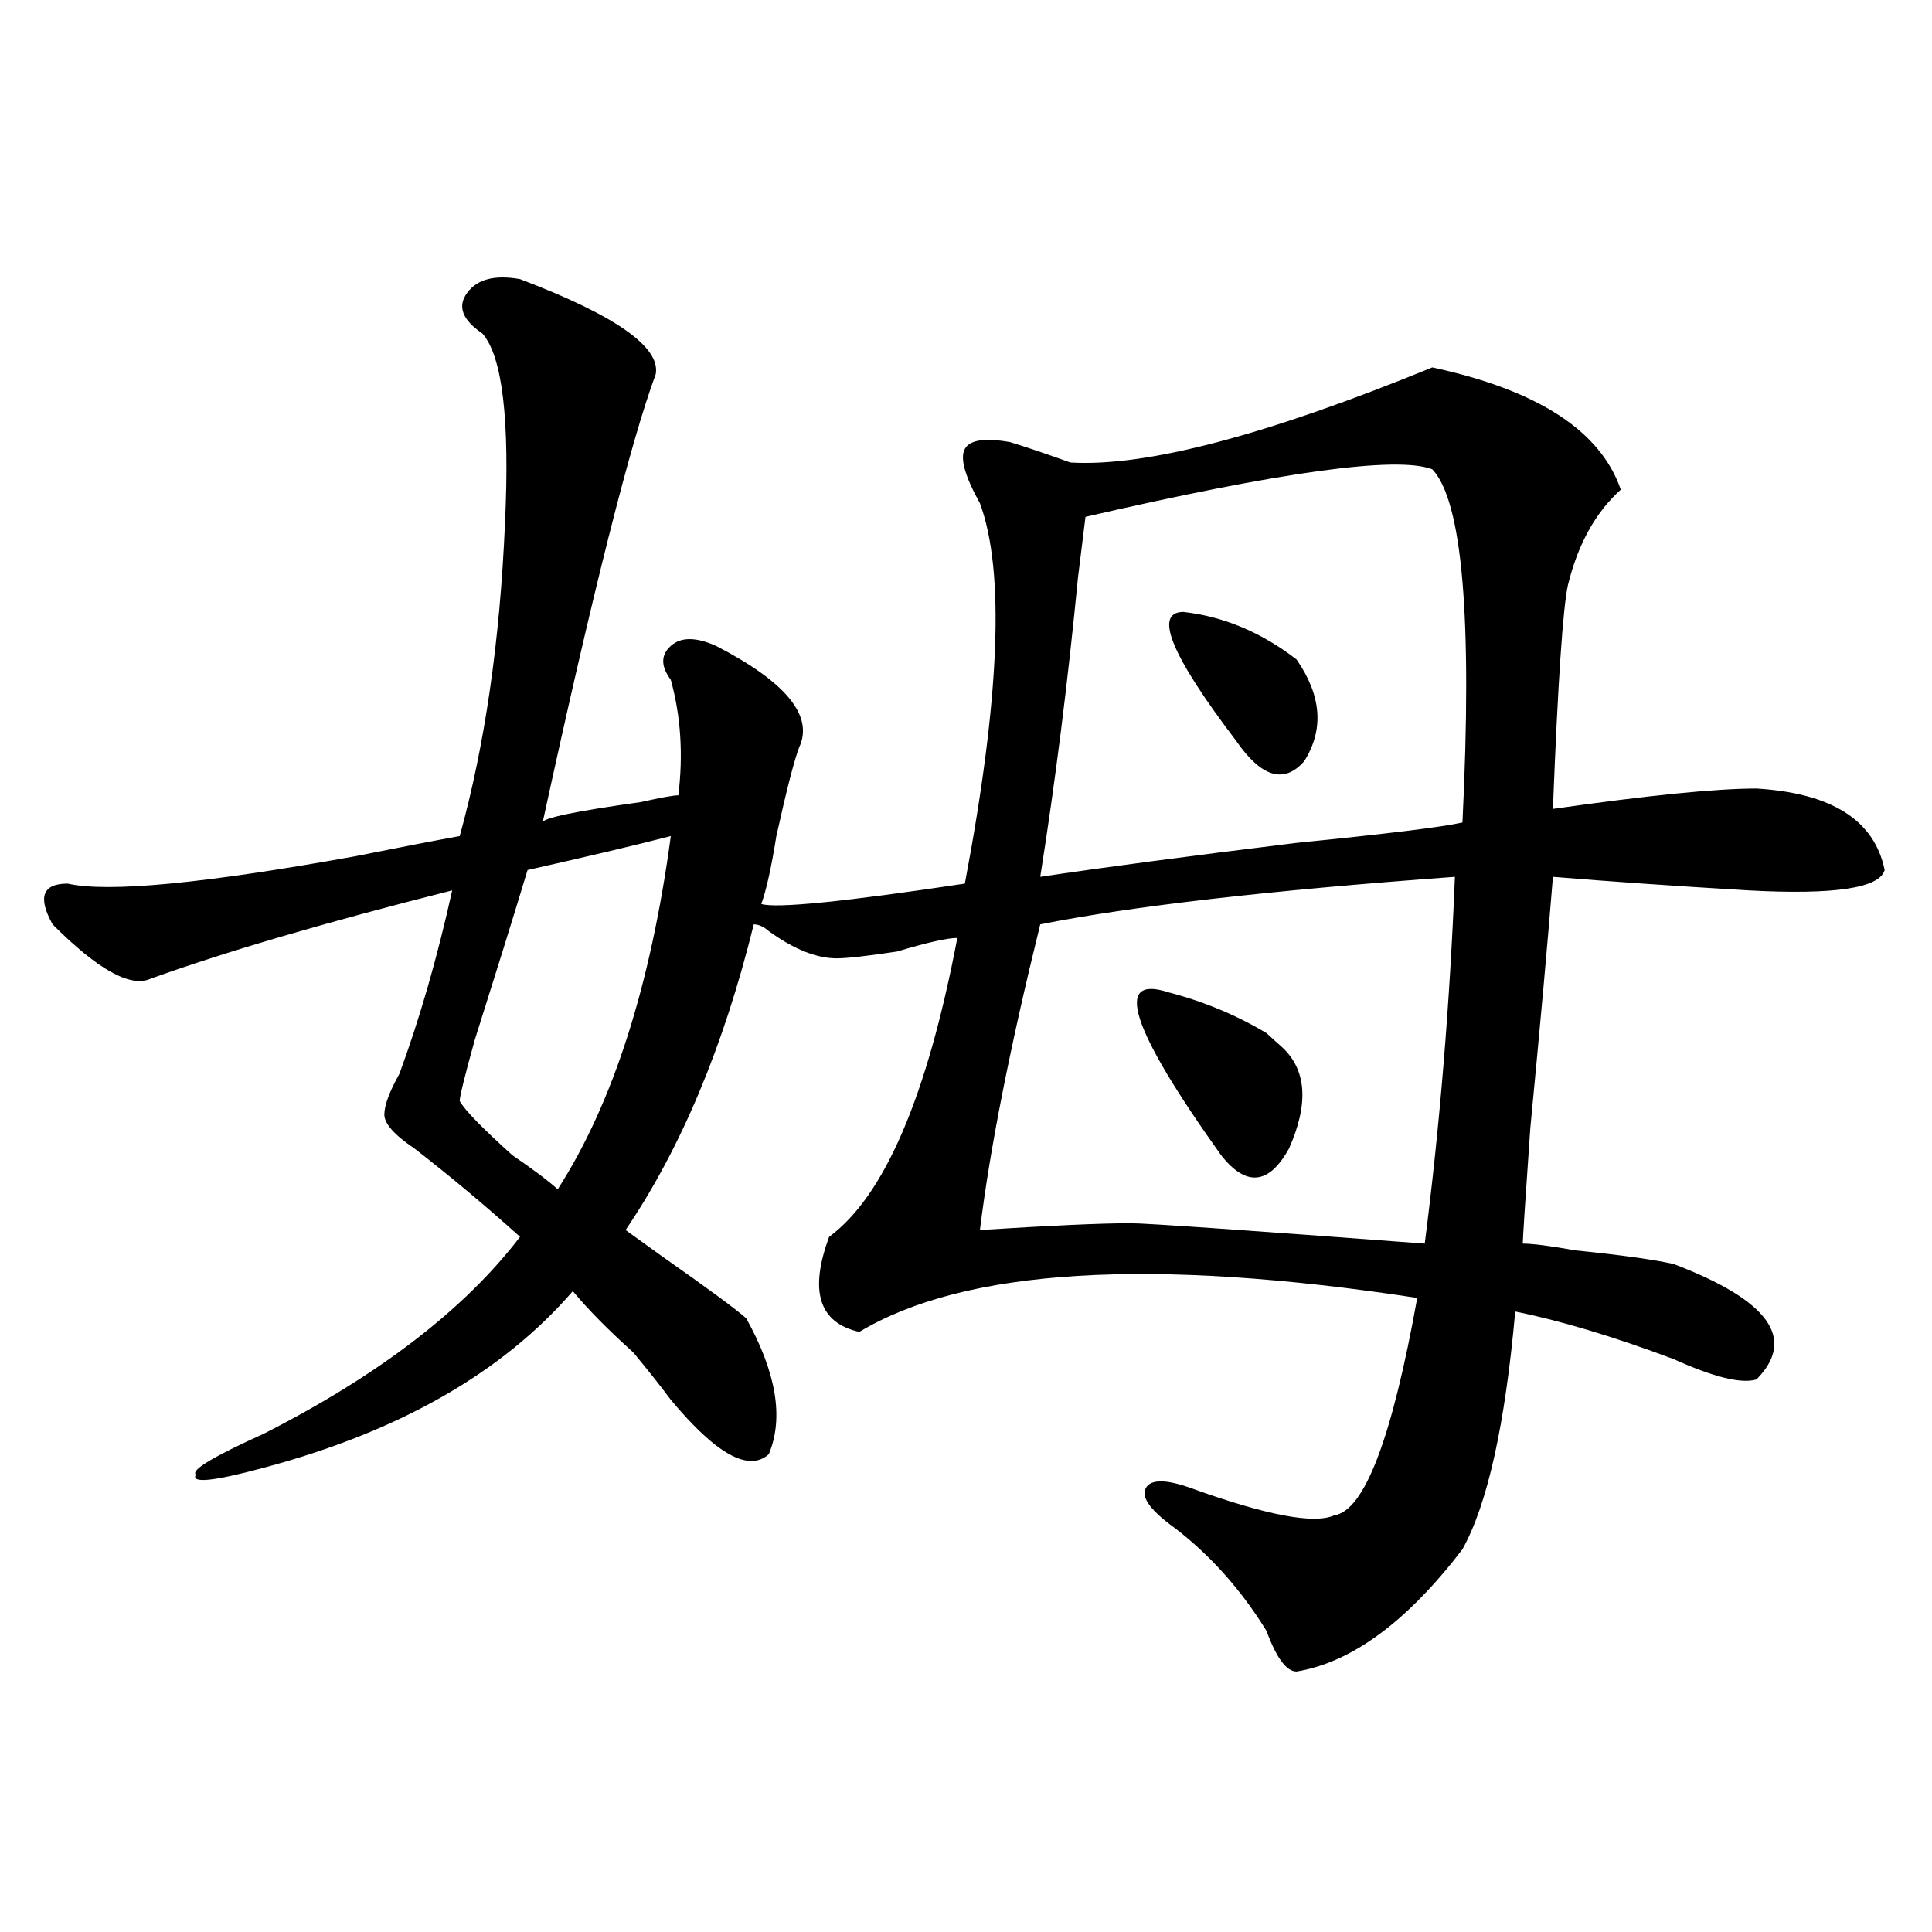 <?xml version="1.0" encoding="utf-8"?>
<!-- Generator: Adobe Illustrator 16.0.0, SVG Export Plug-In . SVG Version: 6.00 Build 0)  -->
<!DOCTYPE svg PUBLIC "-//W3C//DTD SVG 1.1//EN" "http://www.w3.org/Graphics/SVG/1.1/DTD/svg11.dtd">
<svg version="1.1" id="图层_1" xmlns="http://www.w3.org/2000/svg" xmlns:xlink="http://www.w3.org/1999/xlink" x="0px" y="0px"
	 width="1000px" height="1000px" viewBox="0 0 1000 1000" enable-background="new 0 0 1000 1000" xml:space="preserve">
<path d="M269.164,144.469c49.39,18.786,72.804,35.156,70.242,49.219c-13.048,35.156-32.56,112.5-58.535,232.031
	c0-2.308,16.89-5.823,50.73-10.547c10.366-2.308,16.89-3.516,19.512-3.516c2.562-21.094,1.28-40.979-3.902-59.766
	c-5.243-7.031-5.243-12.854,0-17.578c5.183-4.669,12.987-4.669,23.414,0c36.401,18.786,50.73,36.364,42.926,52.734
	c-2.622,7.031-6.524,22.302-11.707,45.703c-2.622,16.425-5.243,28.125-7.805,35.156c7.805,2.362,42.926-1.153,105.363-10.547
	c18.171-96.075,20.792-161.719,7.805-196.875c-7.805-14.063-10.427-23.401-7.805-28.125c2.562-4.669,10.366-5.823,23.414-3.516
	c7.805,2.362,18.171,5.878,31.219,10.547c39.023,2.362,101.461-14.063,187.313-49.219c54.633,11.755,87.132,32.849,97.559,63.281
	c-13.048,11.755-22.134,28.125-27.316,49.219c-2.622,11.755-5.243,50.427-7.805,116.016c49.39-7.031,84.511-10.547,105.363-10.547
	c39.023,2.362,61.097,16.425,66.34,42.188c-2.622,9.394-26.036,12.909-70.242,10.547c-39.023-2.308-72.864-4.669-101.461-7.031
	c-2.622,32.849-6.524,76.19-11.707,130.078c-2.622,37.519-3.902,57.458-3.902,59.766c5.183,0,14.269,1.208,27.316,3.516
	c23.414,2.362,40.304,4.724,50.73,7.031c49.39,18.786,63.718,38.672,42.926,59.766c-7.805,2.362-22.134-1.153-42.926-10.547
	c-31.219-11.7-58.535-19.886-81.949-24.609c-5.243,58.612-14.329,99.646-27.316,123.047c-28.657,37.463-57.255,58.557-85.852,63.281
	c-5.243,0-10.427-7.031-15.609-21.094c-13.048-21.094-28.657-38.672-46.828-52.734c-13.048-9.339-18.231-16.37-15.609-21.094
	c2.562-4.669,10.366-4.669,23.414,0c39.023,14.063,63.718,18.786,74.145,14.063c15.609-2.308,29.878-39.825,42.926-112.5
	c-137.923-21.094-234.141-15.216-288.773,17.578c-20.853-4.669-26.036-21.094-15.609-49.219
	c28.597-21.094,50.73-72.62,66.34-154.688c-5.243,0-15.609,2.362-31.219,7.031c-15.609,2.362-26.036,3.516-31.219,3.516
	c-10.427,0-22.134-4.669-35.121-14.063c-2.622-2.308-5.243-3.516-7.805-3.516c-15.609,63.281-37.743,116.016-66.34,158.203
	l19.512,14.063c23.414,16.425,37.683,26.972,42.926,31.641c15.609,28.125,19.512,51.581,11.707,70.313
	c-10.427,9.394-27.316,0-50.73-28.125c-5.243-7.031-11.707-15.216-19.512-24.609c-13.048-11.7-23.414-22.247-31.219-31.641
	c-36.462,42.188-89.754,72.675-159.996,91.406c-26.036,7.031-37.743,8.239-35.121,3.516c-2.622-2.308,9.085-9.339,35.121-21.094
	c59.815-30.433,104.022-64.435,132.68-101.953c-18.231-16.37-36.462-31.641-54.633-45.703
	c-10.427-7.031-15.609-12.854-15.609-17.578c0-4.669,2.562-11.7,7.805-21.094c10.366-28.125,19.512-59.766,27.316-94.922
	c-65.06,16.425-117.07,31.641-156.094,45.703c-10.427,4.724-27.316-4.669-50.73-28.125c-7.805-14.063-5.243-21.094,7.805-21.094
	c20.792,4.724,70.242,0,148.289-14.063c23.414-4.669,41.585-8.185,54.633-10.547c12.987-46.856,20.792-100.745,23.414-161.719
	c2.562-53.888-1.341-86.683-11.707-98.438c-10.427-7.031-13.048-14.063-7.805-21.094
	C247.03,144.469,256.116,142.161,269.164,144.469z M347.211,432.75c-18.231,4.724-42.926,10.547-74.145,17.578
	c-7.805,25.817-16.95,55.097-27.316,87.891c-5.243,18.786-7.805,29.333-7.805,31.641c2.562,4.724,11.707,14.063,27.316,28.125
	c10.366,7.031,18.171,12.909,23.414,17.578C317.272,571.067,336.784,510.094,347.211,432.75z M753.055,453.844
	c-96.278,7.031-167.801,15.271-214.629,24.609c-15.609,63.281-26.036,116.016-31.219,158.203
	c36.401-2.308,62.438-3.516,78.047-3.516c7.805,0,58.535,3.516,152.191,10.547C745.25,582.769,750.433,519.487,753.055,453.844z
	 M741.348,242.906c-18.231-7.031-78.047,1.208-179.508,24.609l-3.902,31.641c-5.243,53.942-11.707,105.469-19.512,154.688
	c31.219-4.669,75.425-10.547,132.68-17.578c46.828-4.669,75.425-8.185,85.852-10.547C762.14,320.25,756.957,259.331,741.348,242.906
	z M604.766,513.609c18.171,4.724,35.121,11.755,50.73,21.094c2.562,2.362,5.183,4.724,7.805,7.031
	c12.987,11.755,14.269,29.333,3.902,52.734c-10.427,18.786-22.134,19.94-35.121,3.516
	C585.254,532.396,576.108,504.271,604.766,513.609z M612.57,316.734c20.792,2.362,40.304,10.547,58.535,24.609
	c12.987,18.786,14.269,36.364,3.902,52.734c-10.427,11.755-22.134,8.239-35.121-10.547
	C606.046,339.036,596.961,316.734,612.57,316.734z"/>
</svg>
